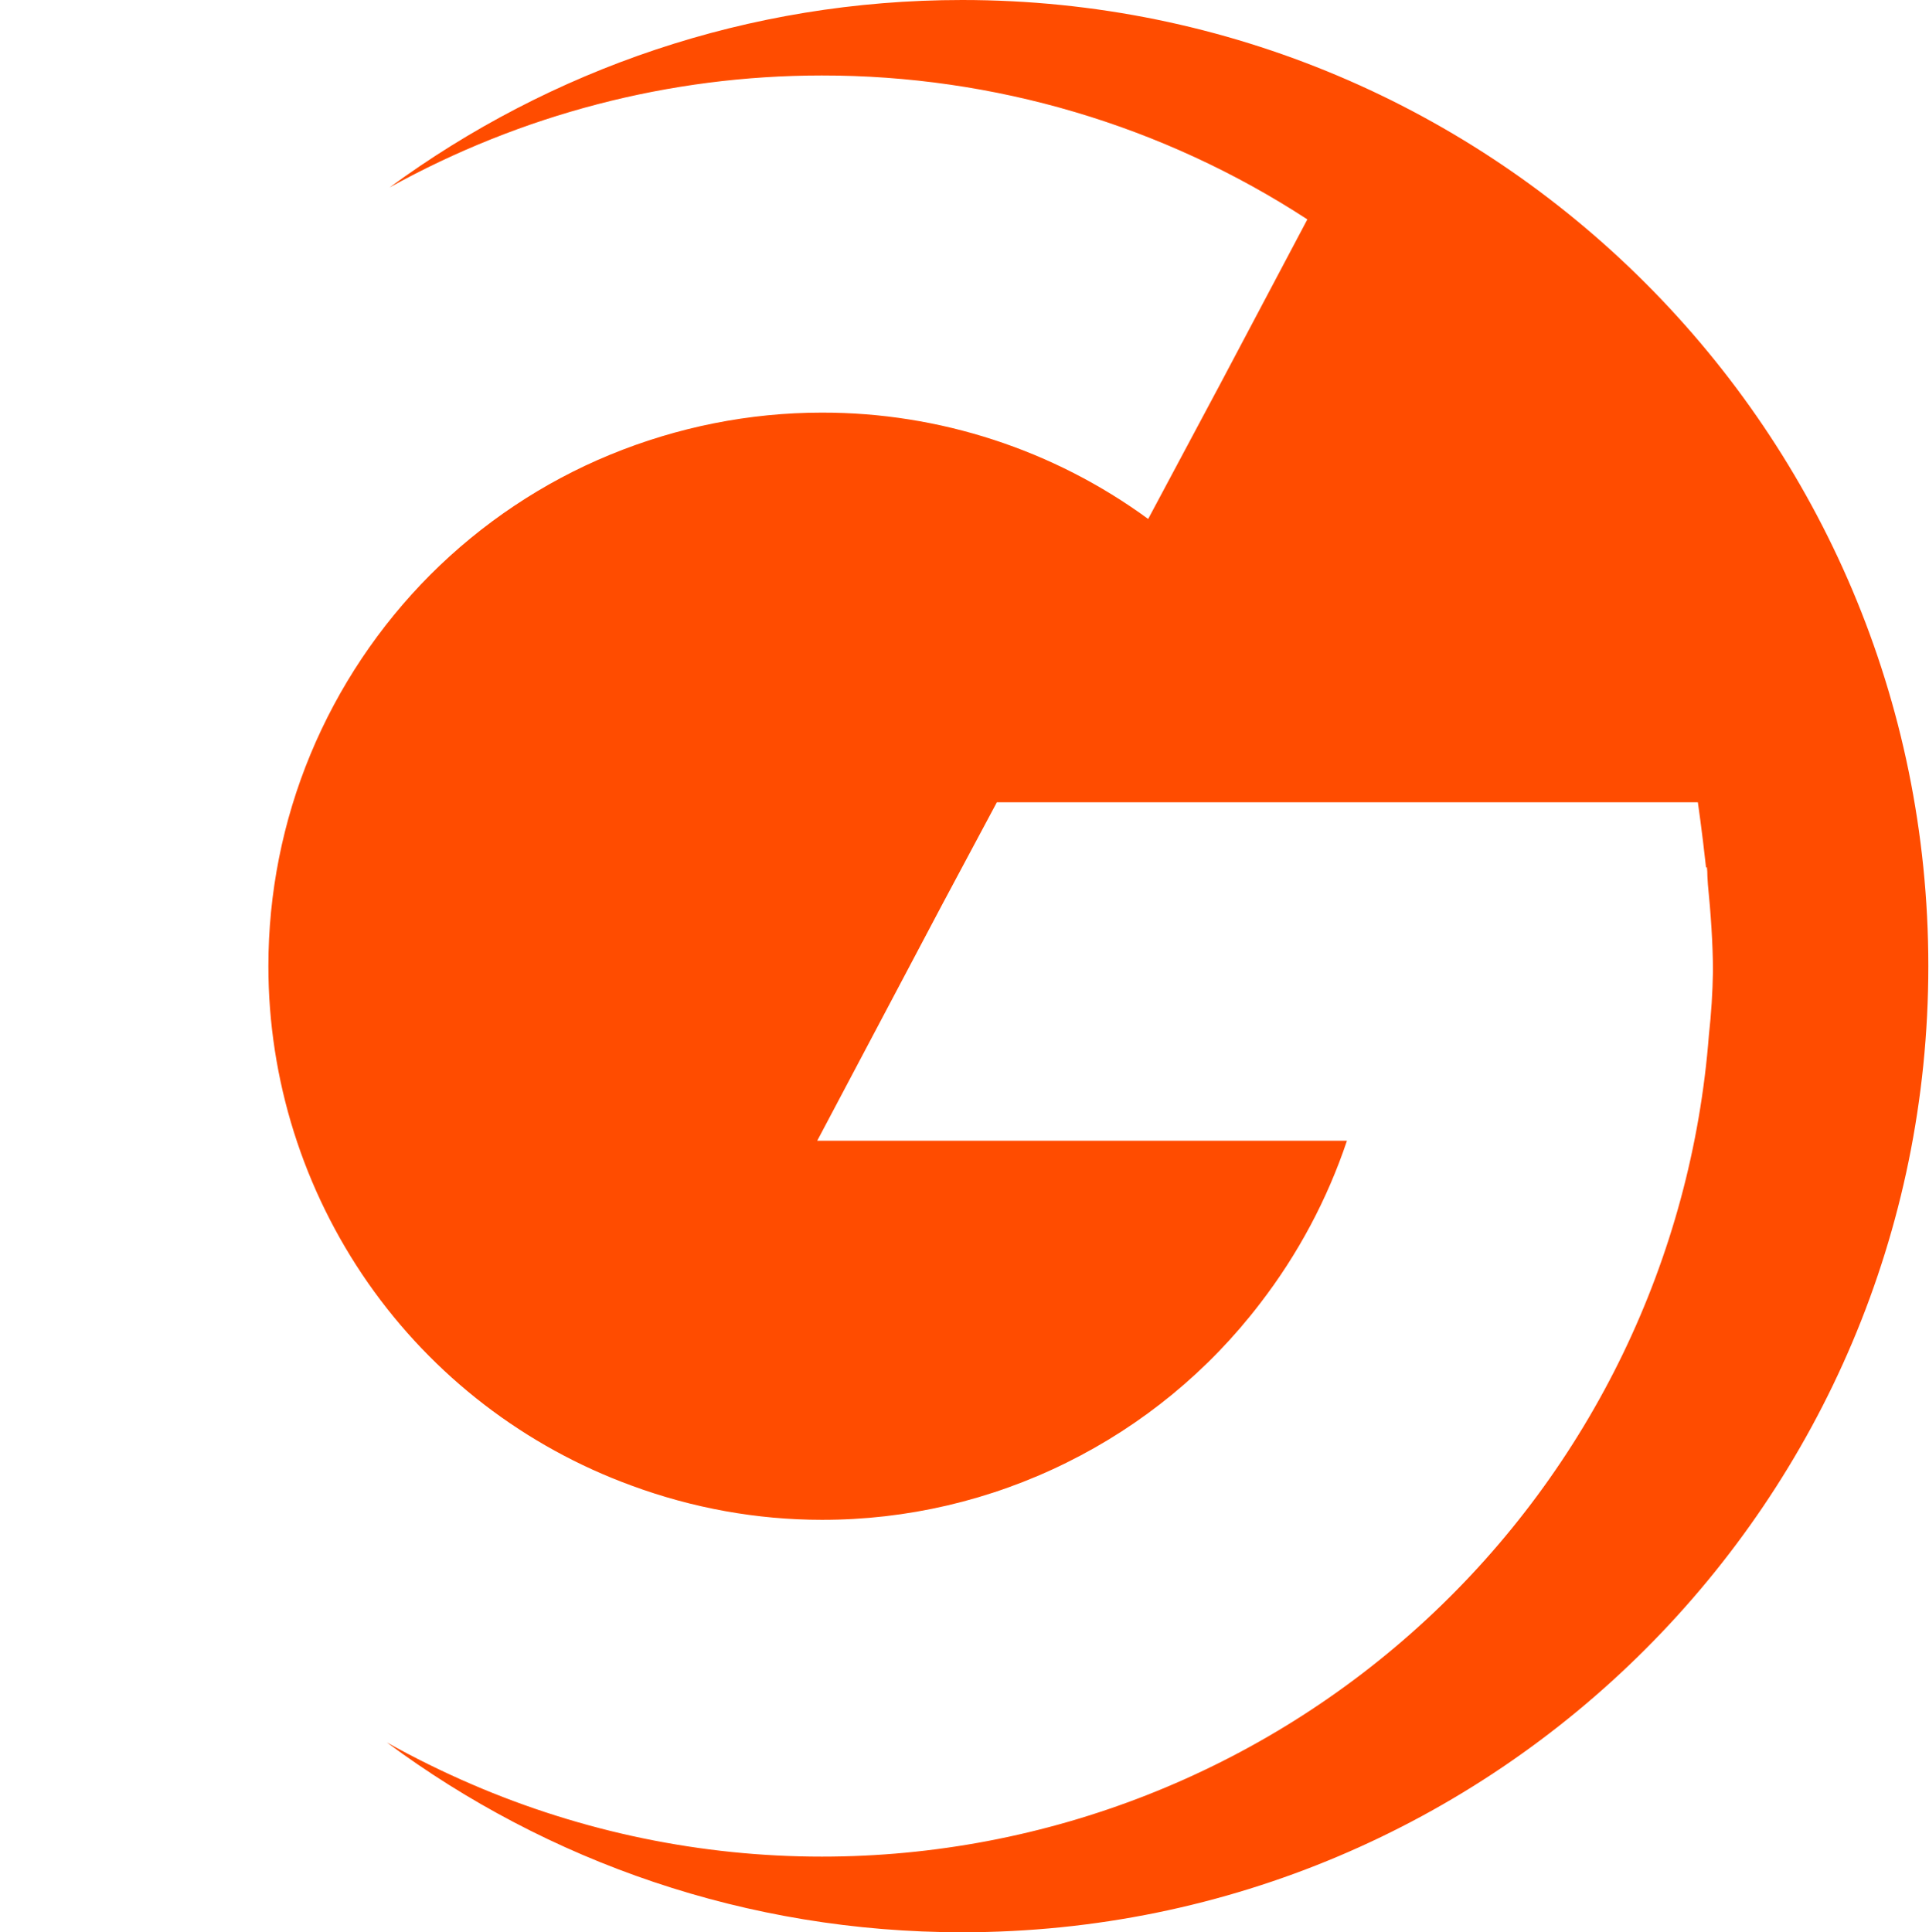 <?xml version="1.0" encoding="UTF-8"?>
<svg id="Layer_1" data-name="Layer 1" xmlns="http://www.w3.org/2000/svg" viewBox="0 0 115 115.2">
  <defs>
    <style>
      .cls-1 {
        fill: #fff;
        fill-opacity: 0.0;
      }

      .cls-2 {
        fill: #ff4c00;
        fill-rule: evenodd;
      }
    </style>
  </defs>
  <rect class="cls-1" width="115" height="115"/>
  <path class="cls-2" d="M114.96,57.6c0,31.81-25.79,57.6-57.6,57.6-12.85,0-24.72-4.21-34.3-11.32,1.64,.92,3.33,1.75,5.07,2.5,6.59,2.84,13.69,4.31,20.87,4.31,13.37,0,26.24-5.06,36.04-14.14s15.82-21.53,16.84-34.86c.14-1.26,.22-2.52,.24-3.78,0-1.61-.13-3.47-.3-5.17-.01-.16-.02-.33-.03-.49,0-.19-.01-.38-.03-.56l-.05,.05c-.24-2.21-.49-3.91-.49-3.91H59.43l-3.25,6.08-7.46,14.1h31.58c-1.17,3.49-2.92,6.77-5.17,9.69-3.07,4.02-7.02,7.27-11.56,9.51-4.53,2.24-9.52,3.41-14.58,3.4-3.87,0-7.71-.7-11.34-2.04-6.35-2.32-11.83-6.53-15.7-12.07-3.87-5.55-5.95-12.14-5.95-18.9,0-4.33,.85-8.63,2.51-12.63,1.66-4,4.09-7.64,7.15-10.71,3.06-3.06,6.7-5.5,10.71-7.15s8.3-2.51,12.63-2.51c6.99-.01,13.81,2.21,19.45,6.34l4.33-8.11,5.16-9.75c-8.61-5.61-18.67-8.59-28.95-8.58-9.09,0-17.94,2.34-25.77,6.68C32.79,4.16,44.59,0,57.36,0c31.81,0,57.6,25.79,57.6,57.6Z"/>
</svg>
